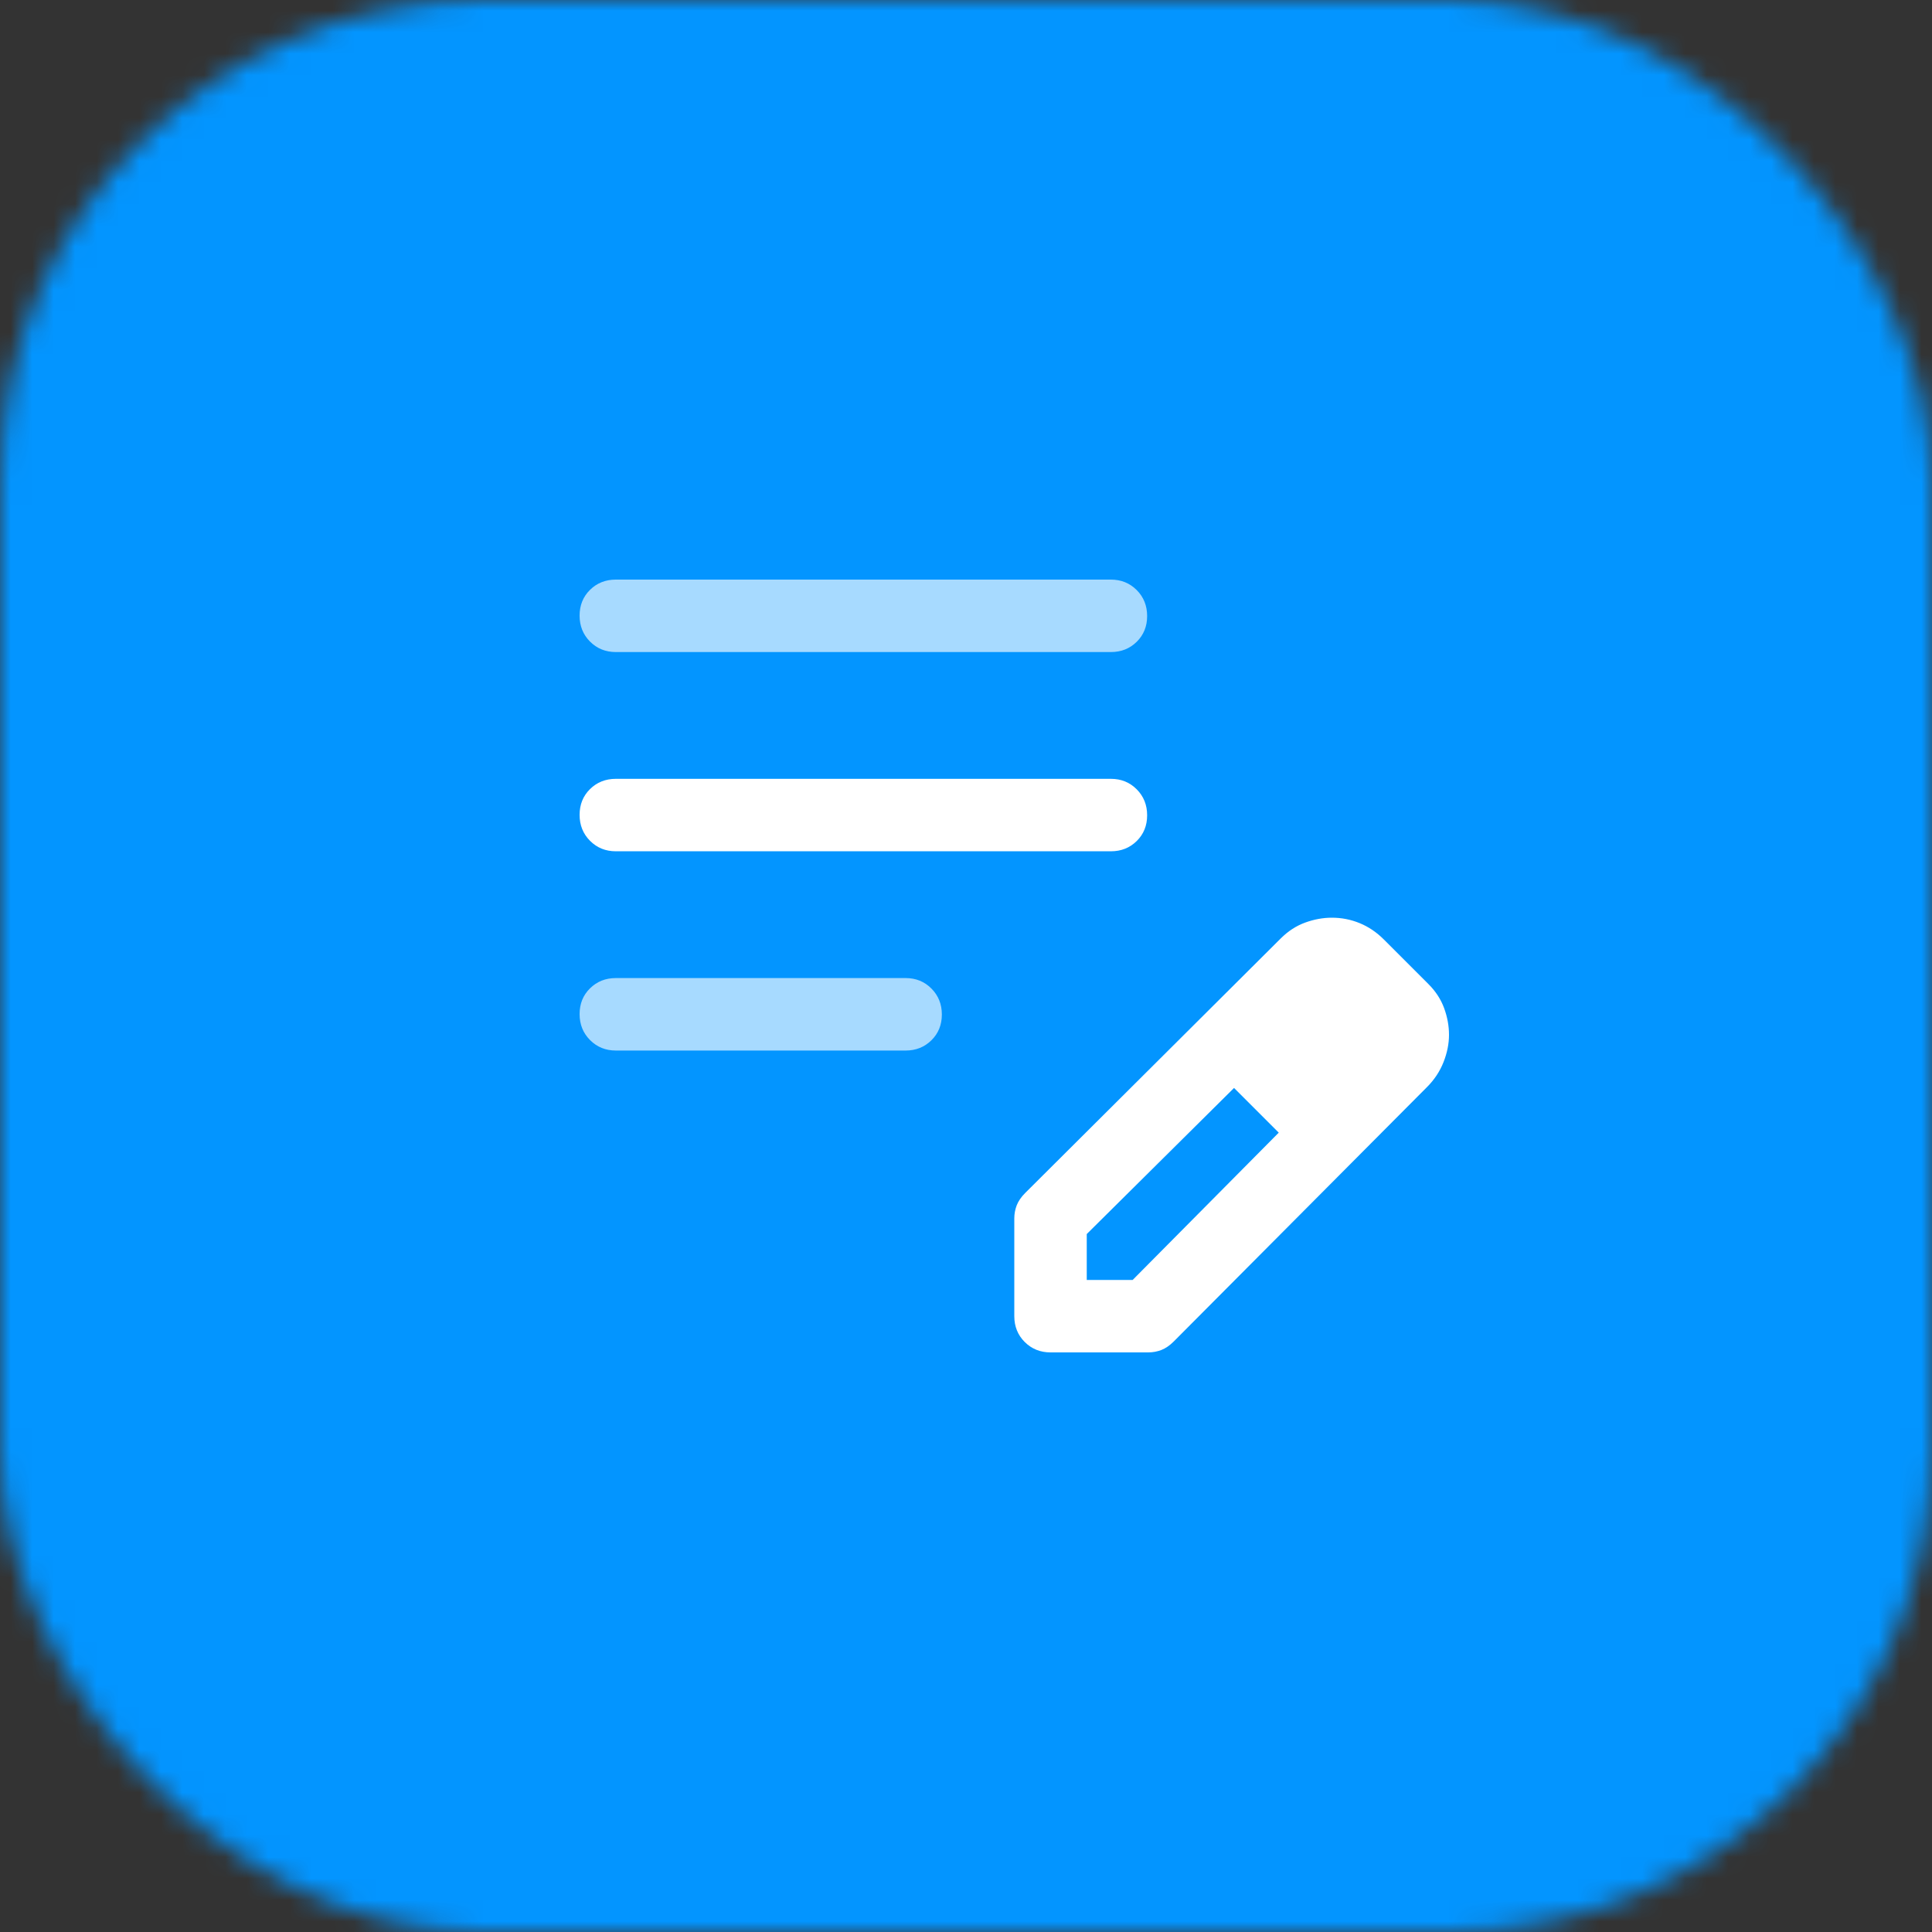 <?xml version="1.0" encoding="UTF-8"?>
<svg xmlns="http://www.w3.org/2000/svg" width="90" height="90" viewBox="0 0 90 90" fill="none">
  <rect x="0" y="0" width="90" height="90" fill="#333333" stroke="none"/>
  <mask id="mask0_2_56" style="mask-type:alpha" maskUnits="userSpaceOnUse" x="0" y="0" width="90" height="90">
    <rect width="90" height="90" rx="22.5" fill="#FF0080"></rect>
  </mask>
  <g mask="url(#mask0_2_56)">
    <rect width="90" height="90" fill="#0395FF"></rect>
    <path d="M28.688 39.656C28.209 39.656 27.809 39.493 27.485 39.168C27.162 38.843 27 38.44 27 37.959C27 37.478 27.162 37.078 27.485 36.759C27.809 36.441 28.209 36.281 28.688 36.281H51.75C52.228 36.281 52.629 36.444 52.953 36.77C53.276 37.095 53.438 37.498 53.438 37.979C53.438 38.46 53.276 38.859 52.953 39.178C52.629 39.497 52.228 39.656 51.75 39.656H28.688ZM47.25 61.312V56.756C47.25 56.547 47.288 56.345 47.362 56.15C47.438 55.954 47.569 55.763 47.756 55.575L59.659 43.719C60.001 43.377 60.381 43.13 60.798 42.978C61.216 42.826 61.631 42.75 62.044 42.75C62.494 42.75 62.925 42.834 63.337 43.003C63.75 43.172 64.125 43.425 64.463 43.763L66.544 45.844C66.881 46.181 67.125 46.556 67.275 46.969C67.425 47.381 67.5 47.794 67.5 48.206C67.5 48.619 67.416 49.041 67.247 49.472C67.078 49.903 66.823 50.29 66.483 50.632L54.675 62.494C54.487 62.681 54.296 62.812 54.1 62.888C53.905 62.962 53.703 63 53.494 63H48.938C48.459 63 48.059 62.838 47.735 62.515C47.412 62.191 47.25 61.791 47.25 61.312ZM50.625 59.625H52.763L59.569 52.763L58.556 51.694L57.487 50.681L50.625 57.487V59.625ZM58.556 51.694L57.487 50.681L59.569 52.763L58.556 51.694Z" fill="white"></path>
    <path d="M27.485 48.449C27.809 48.775 28.209 48.938 28.688 48.938H42.188C42.666 48.938 43.066 48.778 43.39 48.459C43.713 48.141 43.875 47.741 43.875 47.26C43.875 46.779 43.713 46.376 43.39 46.051C43.066 45.725 42.666 45.562 42.188 45.562H28.688C28.209 45.562 27.809 45.722 27.485 46.041C27.162 46.359 27 46.759 27 47.24C27 47.721 27.162 48.124 27.485 48.449Z" fill="#A7DAFF"></path>
    <path d="M27.485 29.887C27.809 30.212 28.209 30.375 28.688 30.375H51.75C52.228 30.375 52.629 30.216 52.953 29.897C53.276 29.578 53.438 29.178 53.438 28.698C53.438 28.216 53.276 27.813 52.953 27.488C52.629 27.163 52.228 27 51.75 27H28.688C28.209 27 27.809 27.159 27.485 27.478C27.162 27.797 27 28.197 27 28.677C27 29.159 27.162 29.562 27.485 29.887Z" fill="#A7DAFF"></path>
  </g>
</svg>

